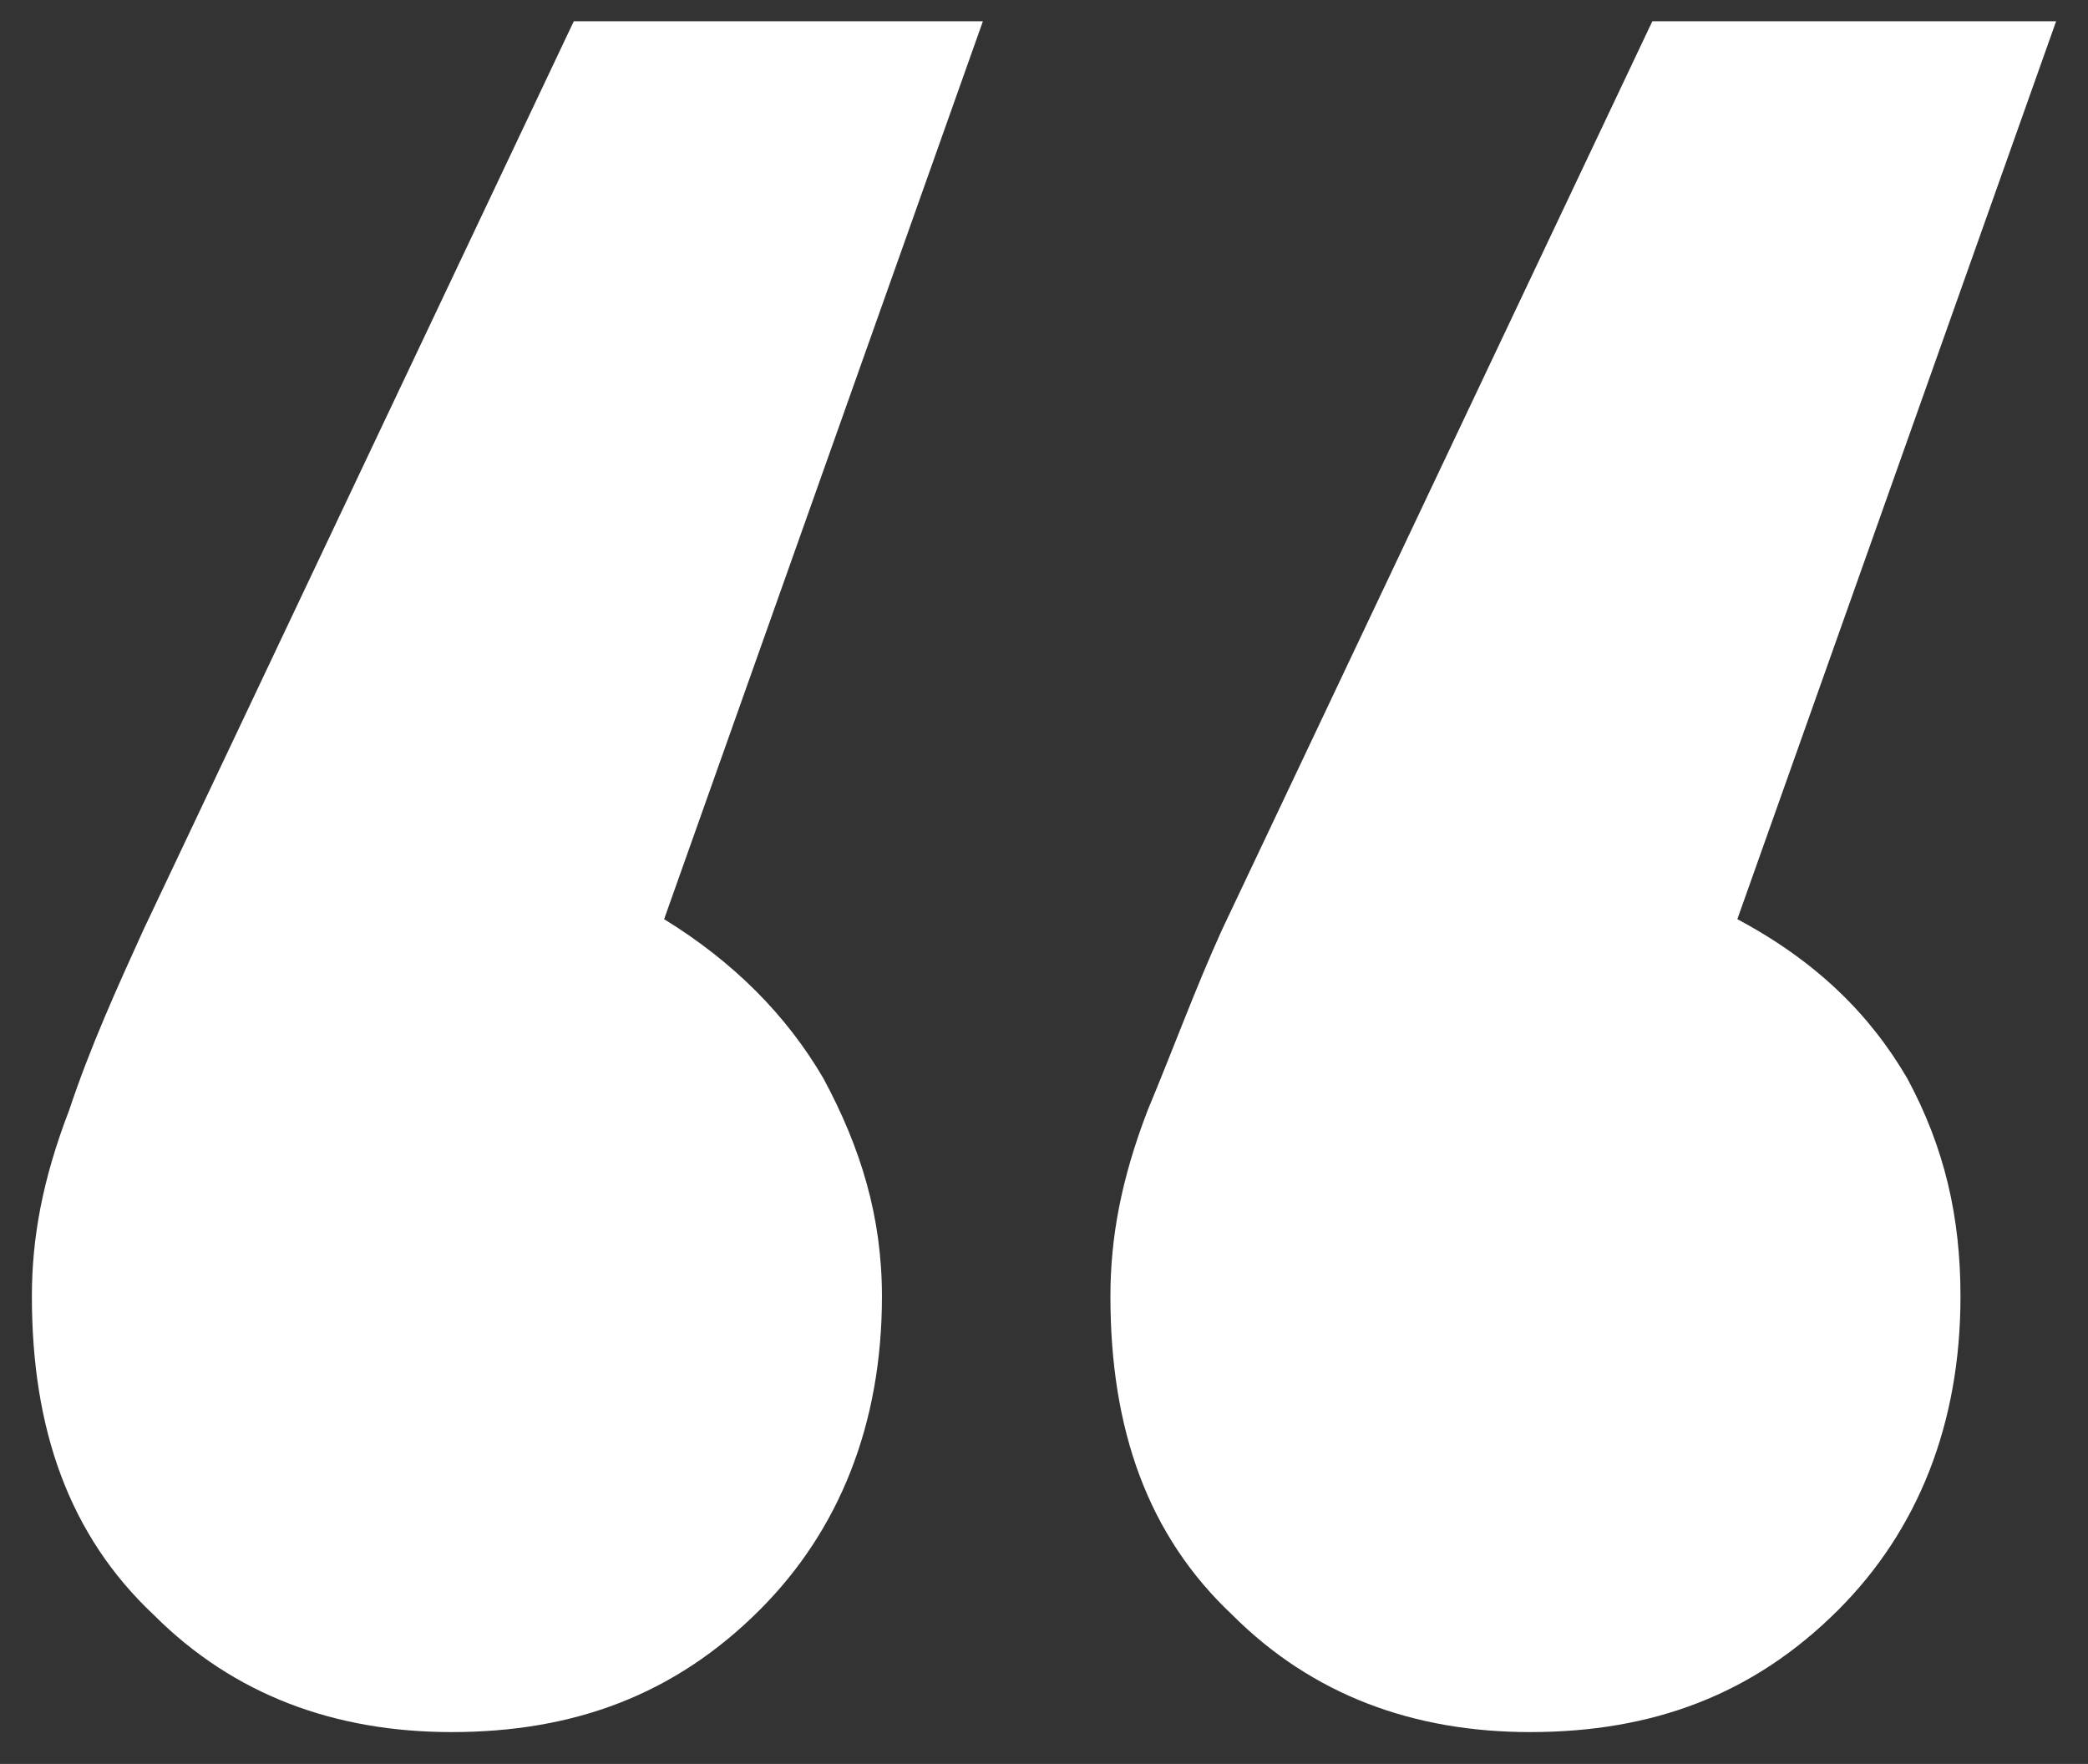 <?xml version="1.0" encoding="utf-8"?>
<!-- Generator: Adobe Illustrator 21.1.0, SVG Export Plug-In . SVG Version: 6.00 Build 0)  -->
<svg version="1.1" id="Layer_1" xmlns="http://www.w3.org/2000/svg" xmlns:xlink="http://www.w3.org/1999/xlink" x="0px" y="0px"
	 viewBox="0 0 39.3 33.2" style="enable-background:new 0 0 39.3 33.2;" xml:space="preserve">
<rect x="0" y="0" width="39.3" height="33.2" fill="#333333" stroke="none"/>
<style type="text/css">
	.st0{fill:#FFFFFF;}
</style>
<g>
	<path class="st0" d="M15.5,20.3c0.7,1.3,1.1,2.6,1.1,4.1c0,2.4-0.8,4.4-2.3,5.9c-1.6,1.6-3.5,2.3-5.8,2.3c-2.2,0-4.1-0.7-5.6-2.2
		c-1.6-1.5-2.3-3.5-2.3-6c0-1.1,0.2-2.2,0.7-3.5c0.4-1.2,0.9-2.3,1.4-3.4l8.1-17.1h7.7l-6,16.9C13.8,18.1,14.8,19.1,15.5,20.3z
		 M35.9,20.3c0.7,1.3,1,2.6,1,4.1c0,2.4-0.8,4.4-2.3,5.9c-1.6,1.6-3.5,2.3-5.8,2.3c-2.2,0-4.1-0.7-5.6-2.2c-1.6-1.5-2.3-3.5-2.3-6
		c0-1.1,0.2-2.2,0.7-3.5c0.5-1.2,0.9-2.3,1.4-3.4l8.1-17.1h7.6l-6,16.9C34.2,18.1,35.2,19.1,35.9,20.3z"/>
</g>
</svg>
